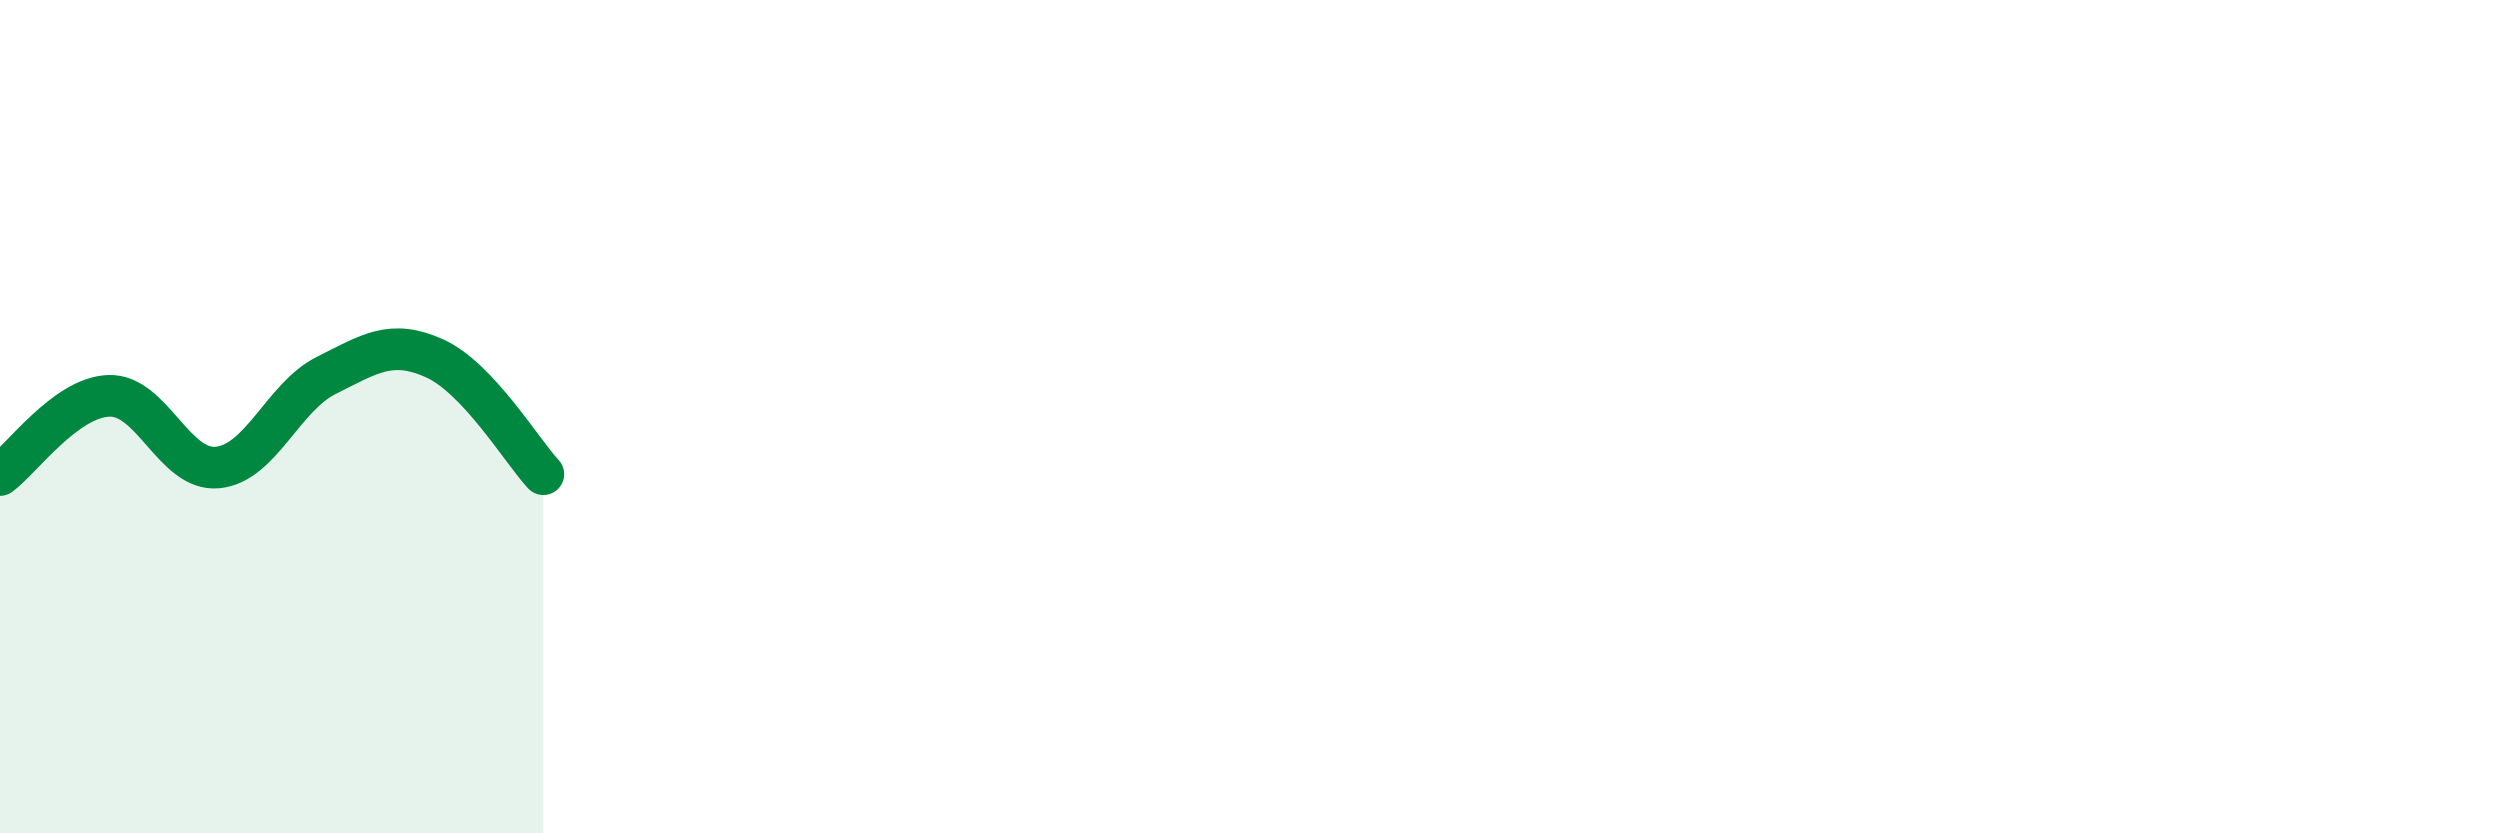 
    <svg width="60" height="20" viewBox="0 0 60 20" xmlns="http://www.w3.org/2000/svg">
      <path
        d="M 0,11.4 C 0.52,11.02 1.57,9.54 2.61,9.5 C 3.65,9.46 4.18,11.32 5.22,11.22 C 6.26,11.12 6.79,9.53 7.83,9.01 C 8.87,8.49 9.39,8.13 10.43,8.6 C 11.47,9.07 12.52,10.82 13.04,11.38L13.04 20L0 20Z"
        fill="#008740"
        opacity="0.1"
        stroke-linecap="round"
        stroke-linejoin="round"
      />
      <path
        d="M 0,11.4 C 0.52,11.02 1.57,9.54 2.61,9.5 C 3.65,9.46 4.18,11.32 5.22,11.22 C 6.26,11.12 6.79,9.53 7.83,9.01 C 8.87,8.49 9.39,8.13 10.43,8.6 C 11.47,9.07 12.52,10.82 13.04,11.38"
        stroke="#008740"
        stroke-width="1"
        fill="none"
        stroke-linecap="round"
        stroke-linejoin="round"
      />
    </svg>
  